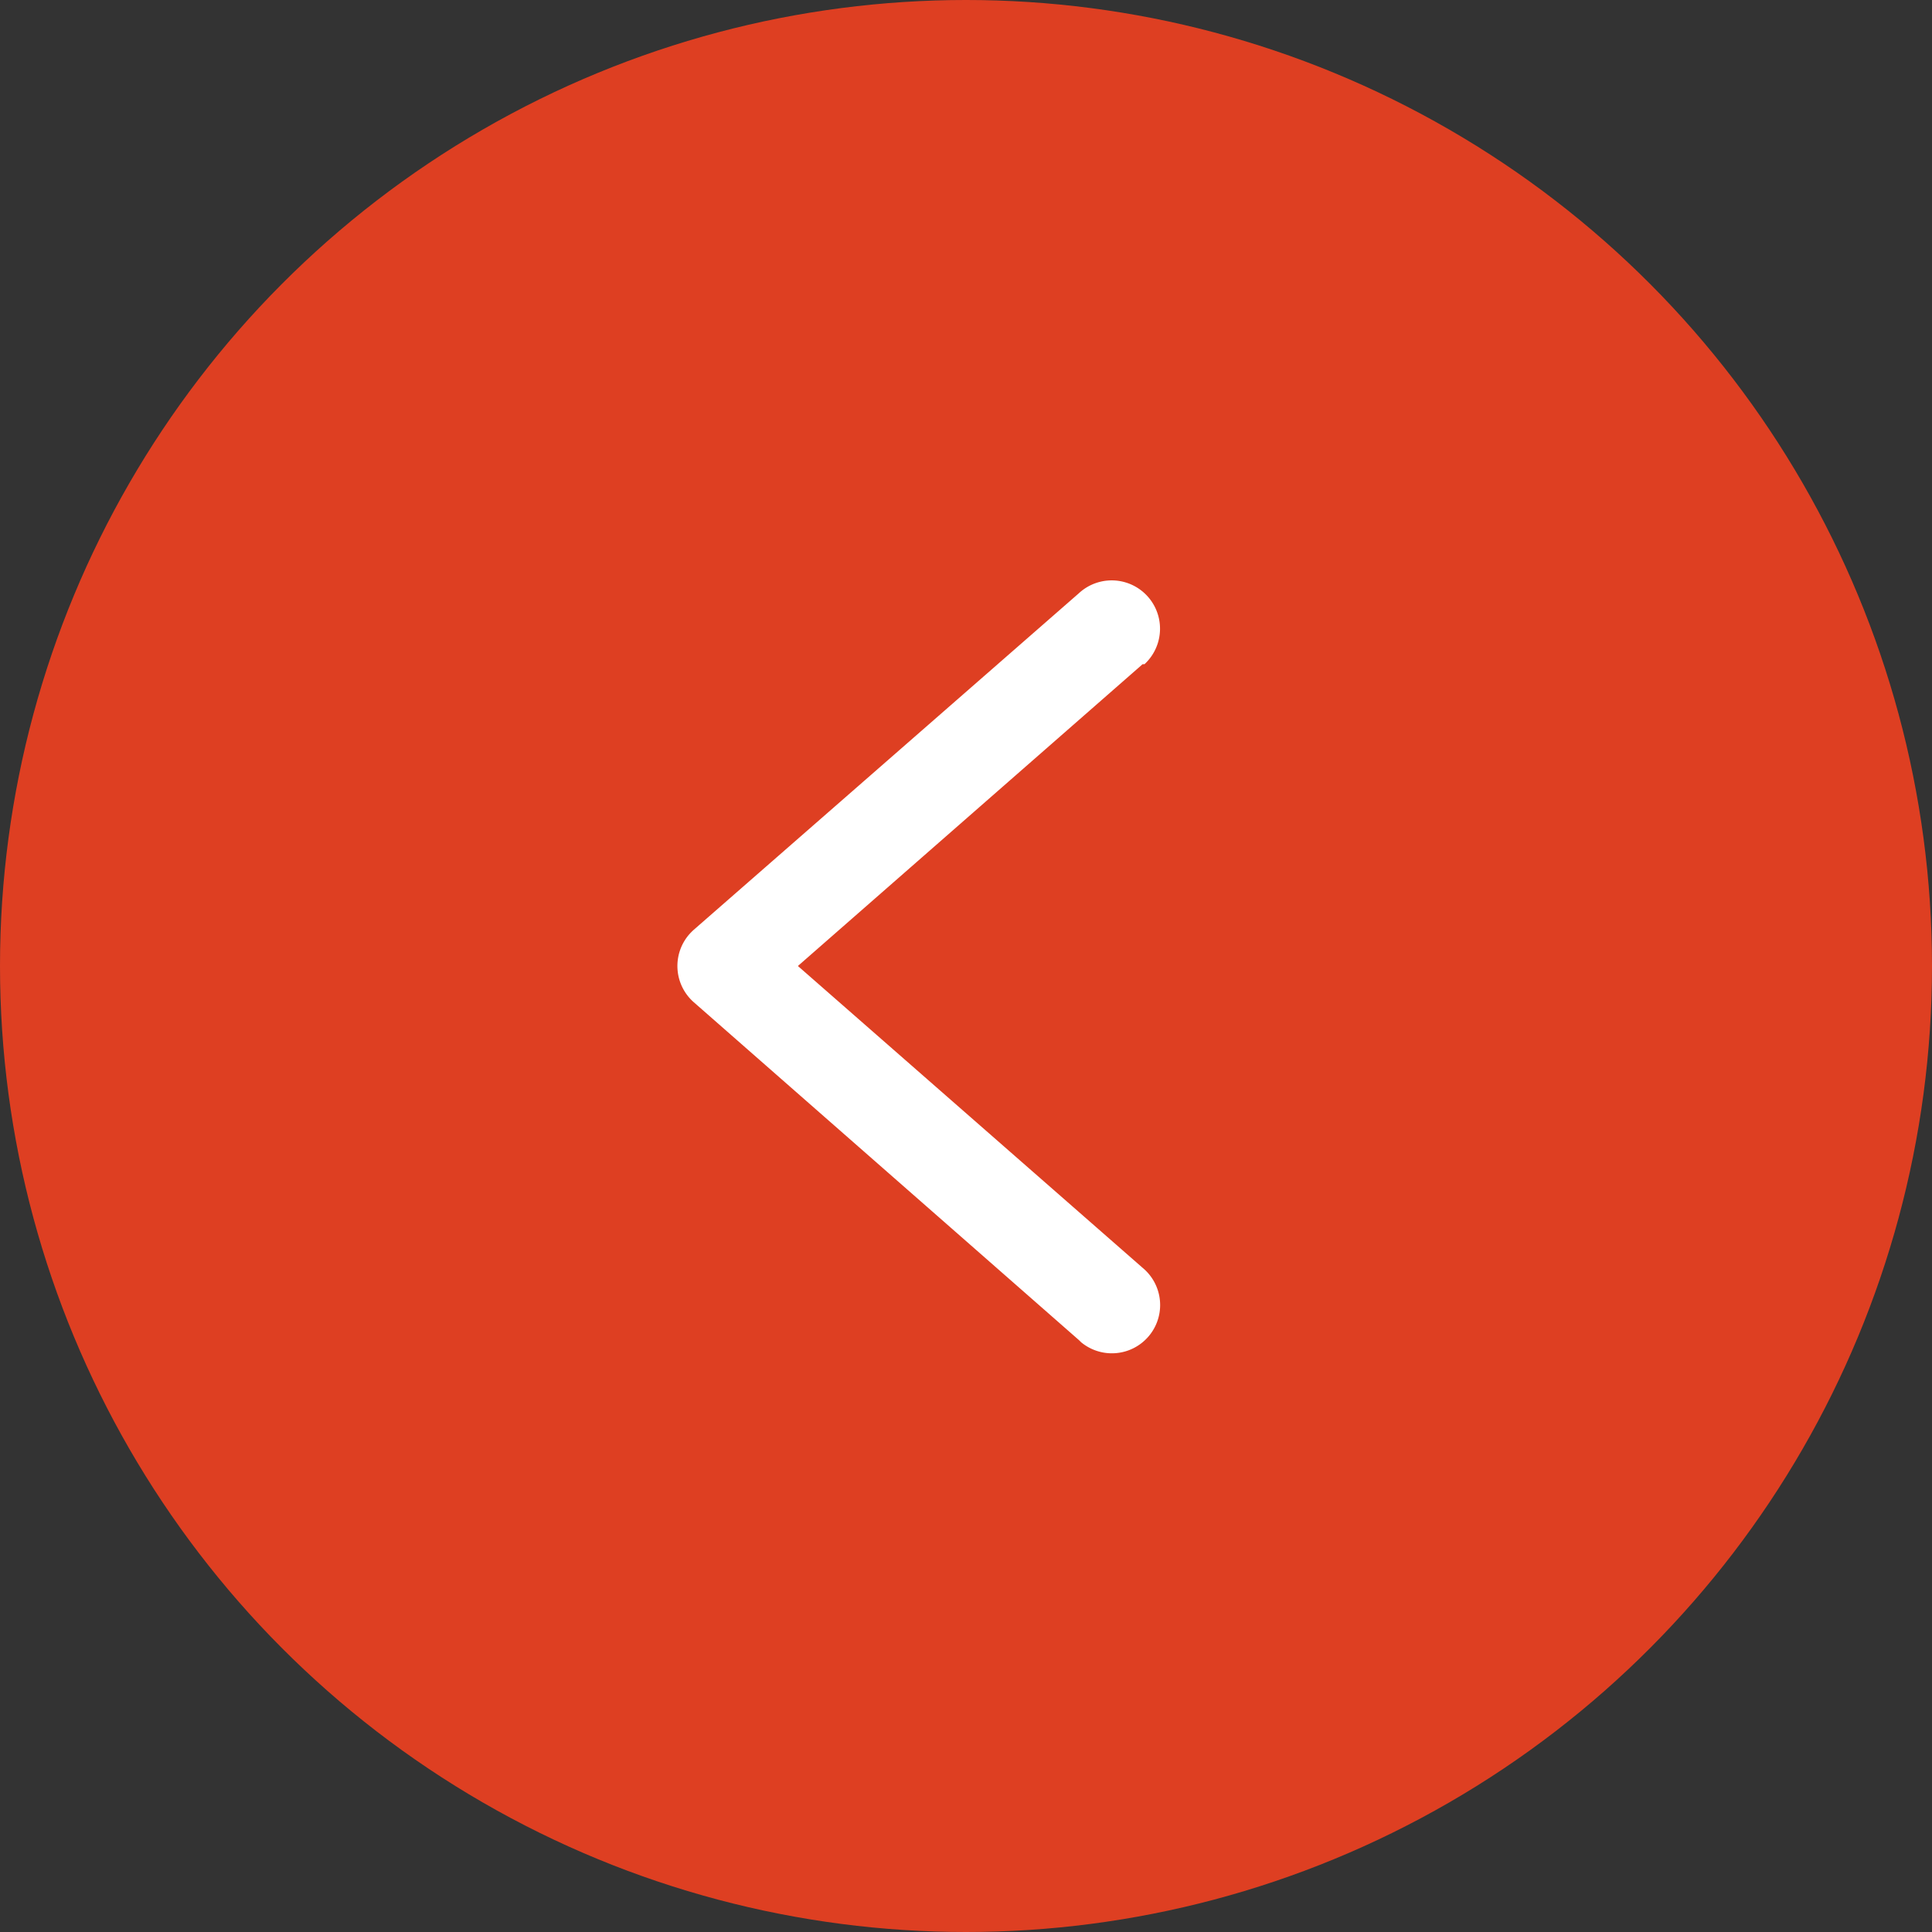 <svg xmlns="http://www.w3.org/2000/svg" viewBox="0 0 61.26 61.26"><rect x="0" y="0" width="61.26" height="61.26" fill="#333333" stroke="none"/><defs><style>.cls-1{fill:#de3f22;}.cls-2{fill:#fff;}</style></defs><g id="Capa_2" data-name="Capa 2"><g id="Capa_1-2" data-name="Capa 1"><circle class="cls-1" cx="30.63" cy="30.63" r="30.63"/><path id="Trazado_20" data-name="Trazado 20" class="cls-2" d="M22,29.48a1.85,1.85,0,0,0-.14.14A1.53,1.53,0,0,0,22,31.78L34.22,42.5l.06.06a1.53,1.53,0,1,0,1.95-2.36L25.3,30.63l10.93-9.57.06,0a1.53,1.53,0,1,0-2.08-2.25Z"/></g></g></svg>